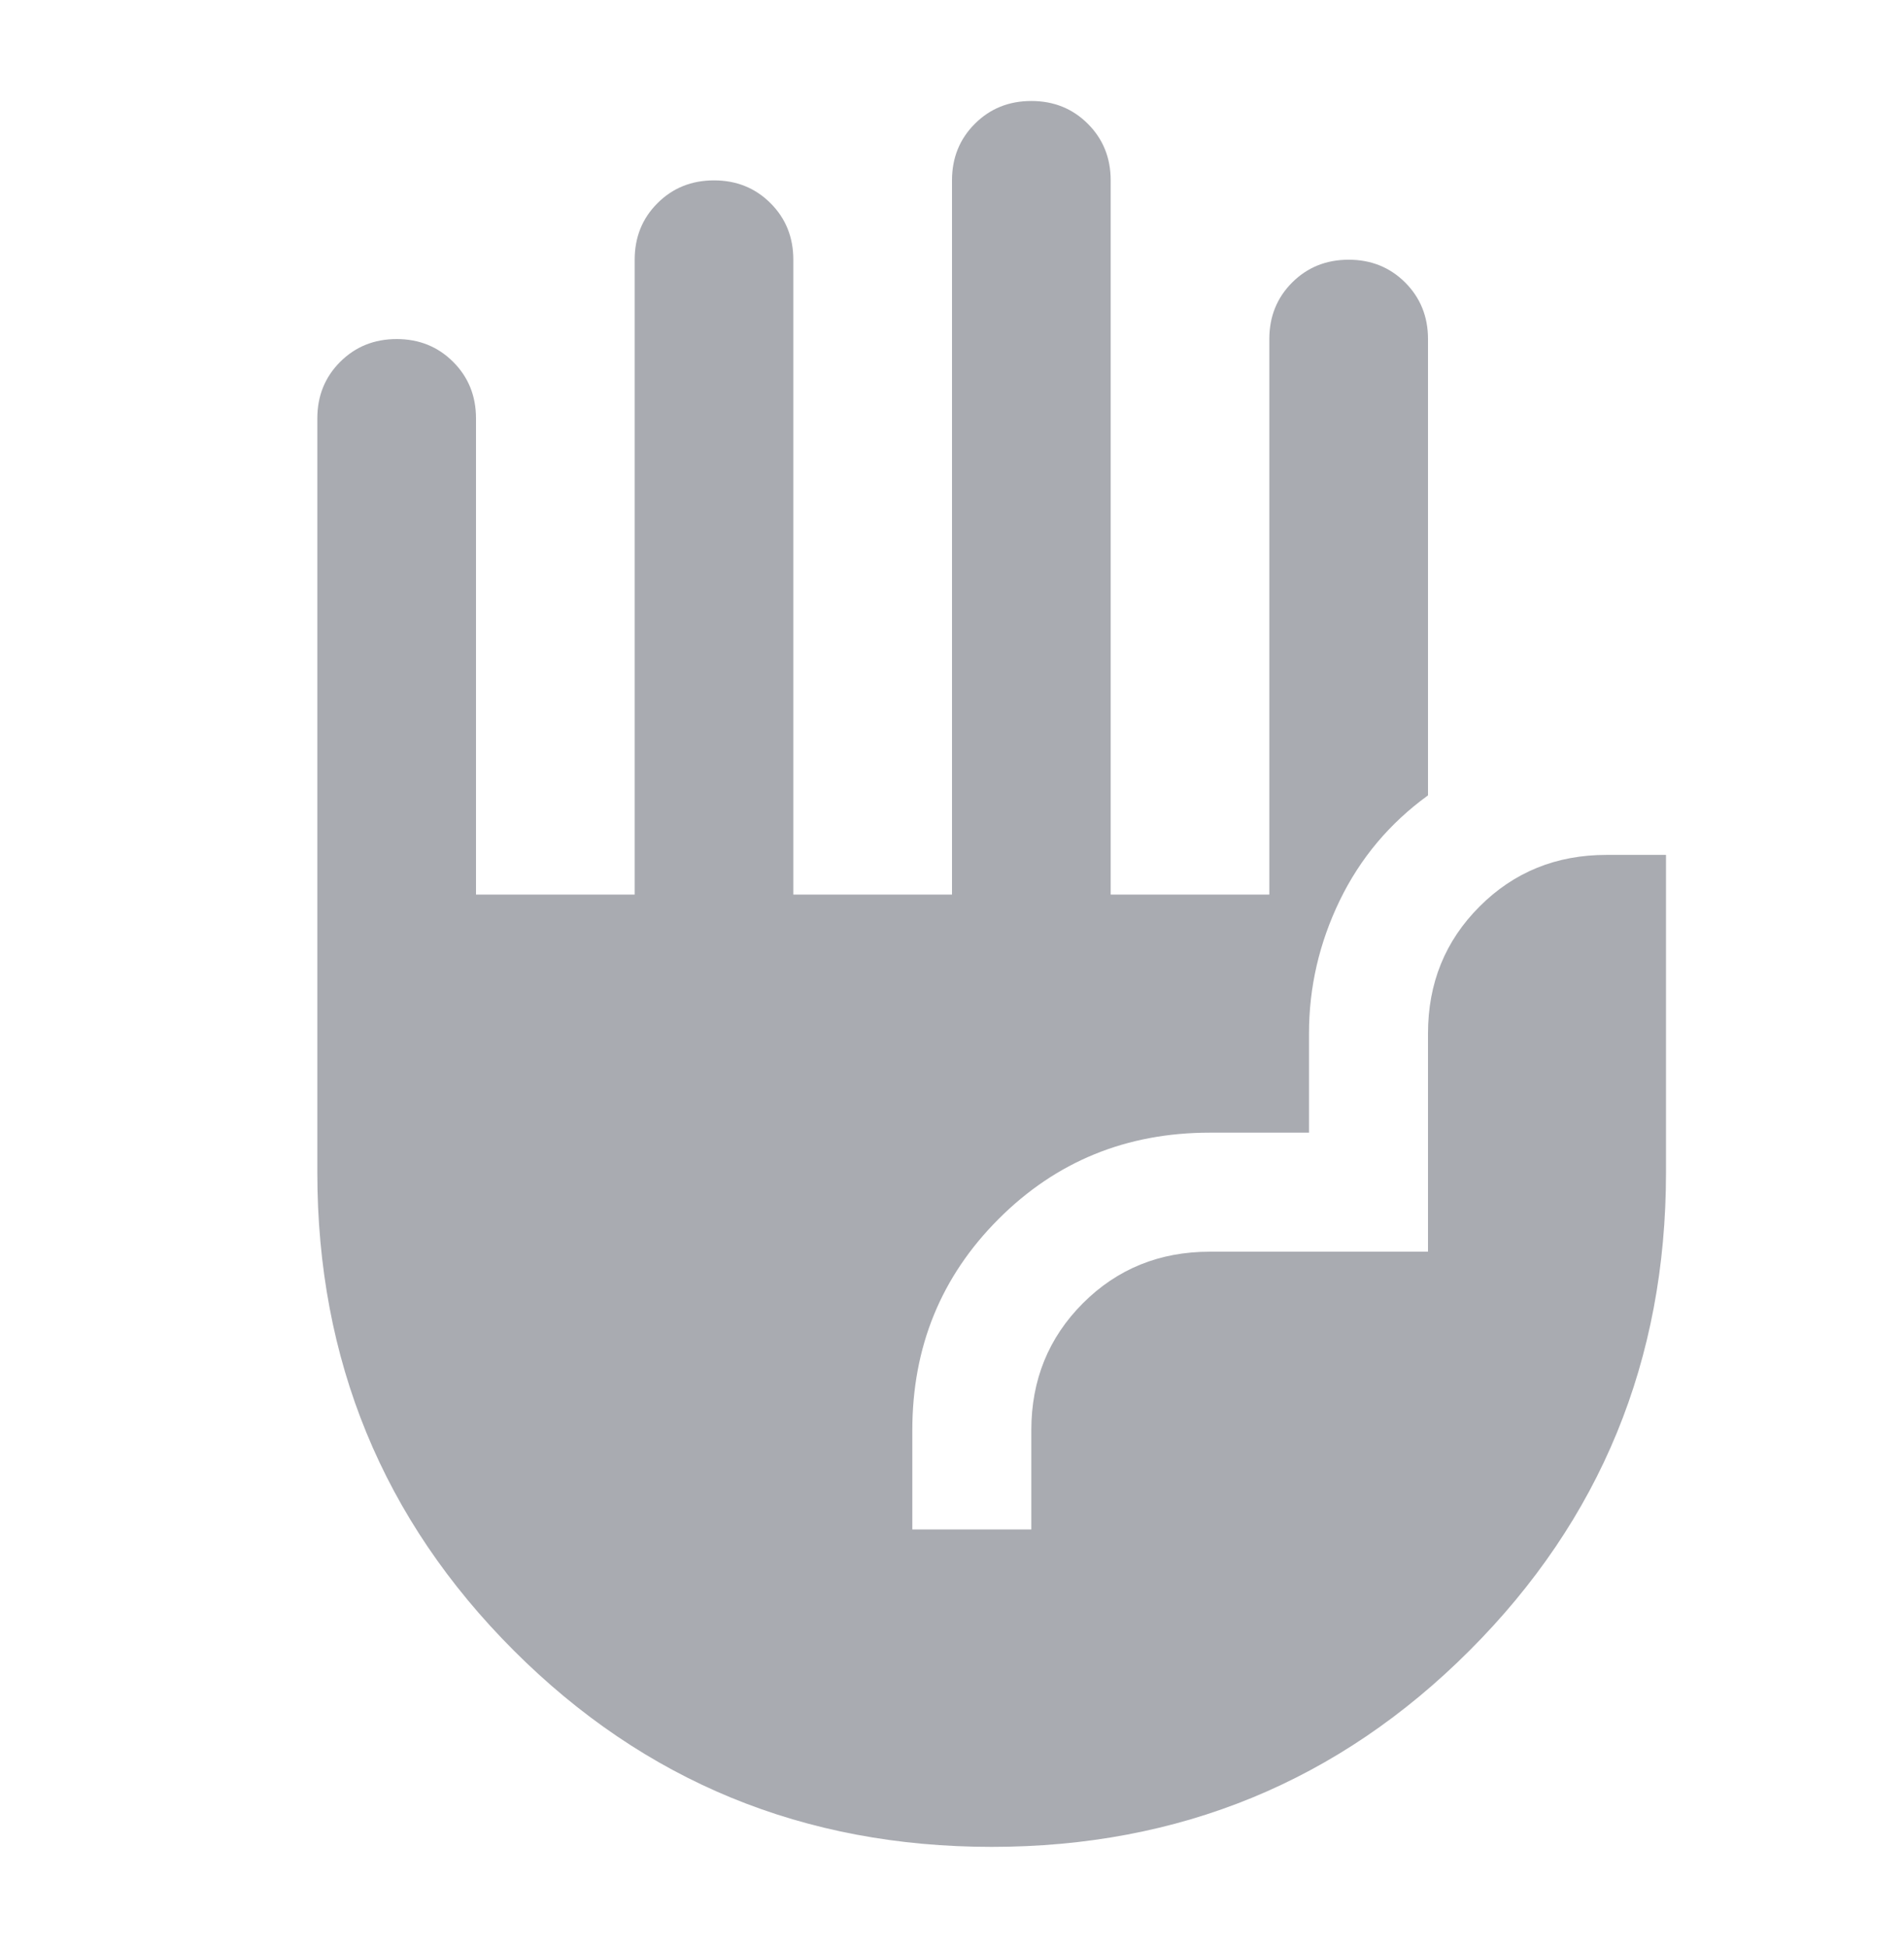 <svg width="44" height="45" viewBox="0 0 44 45" fill="none" xmlns="http://www.w3.org/2000/svg">
<path d="M22.917 42.667C18.578 42.667 14.896 41.154 11.871 38.129C8.846 35.104 7.333 31.422 7.333 27.084V9.667C7.333 9.147 7.509 8.712 7.86 8.361C8.212 8.009 8.647 7.833 9.167 7.833C9.686 7.833 10.121 8.009 10.473 8.361C10.824 8.712 11 9.147 11 9.667V20.667H14.667V6C14.667 5.481 14.842 5.045 15.194 4.694C15.545 4.343 15.981 4.167 16.5 4.167C17.019 4.167 17.455 4.343 17.806 4.694C18.158 5.045 18.333 5.481 18.333 6V20.667H22V4.167C22 3.647 22.176 3.212 22.527 2.861C22.878 2.509 23.314 2.333 23.833 2.333C24.353 2.333 24.788 2.509 25.14 2.861C25.491 3.212 25.667 3.647 25.667 4.167V20.667H29.333V7.833C29.333 7.314 29.509 6.879 29.86 6.527C30.212 6.176 30.647 6 31.167 6C31.686 6 32.121 6.176 32.473 6.527C32.824 6.879 33 7.314 33 7.833V18.375C32.114 19.017 31.434 19.827 30.96 20.804C30.487 21.782 30.25 22.806 30.25 23.875V26.167H27.958C26.033 26.167 24.406 26.831 23.077 28.161C21.748 29.49 21.083 31.117 21.083 33.042V35.334H23.833V33.042C23.833 31.881 24.231 30.903 25.025 30.108C25.819 29.314 26.797 28.917 27.958 28.917H33V23.875C33 22.714 33.397 21.736 34.192 20.942C34.986 20.147 35.964 19.75 37.125 19.75H38.5V27.084C38.5 31.422 36.987 35.104 33.962 38.129C30.938 41.154 27.256 42.667 22.917 42.667Z" fill="#A9ABB1"/>
</svg>
